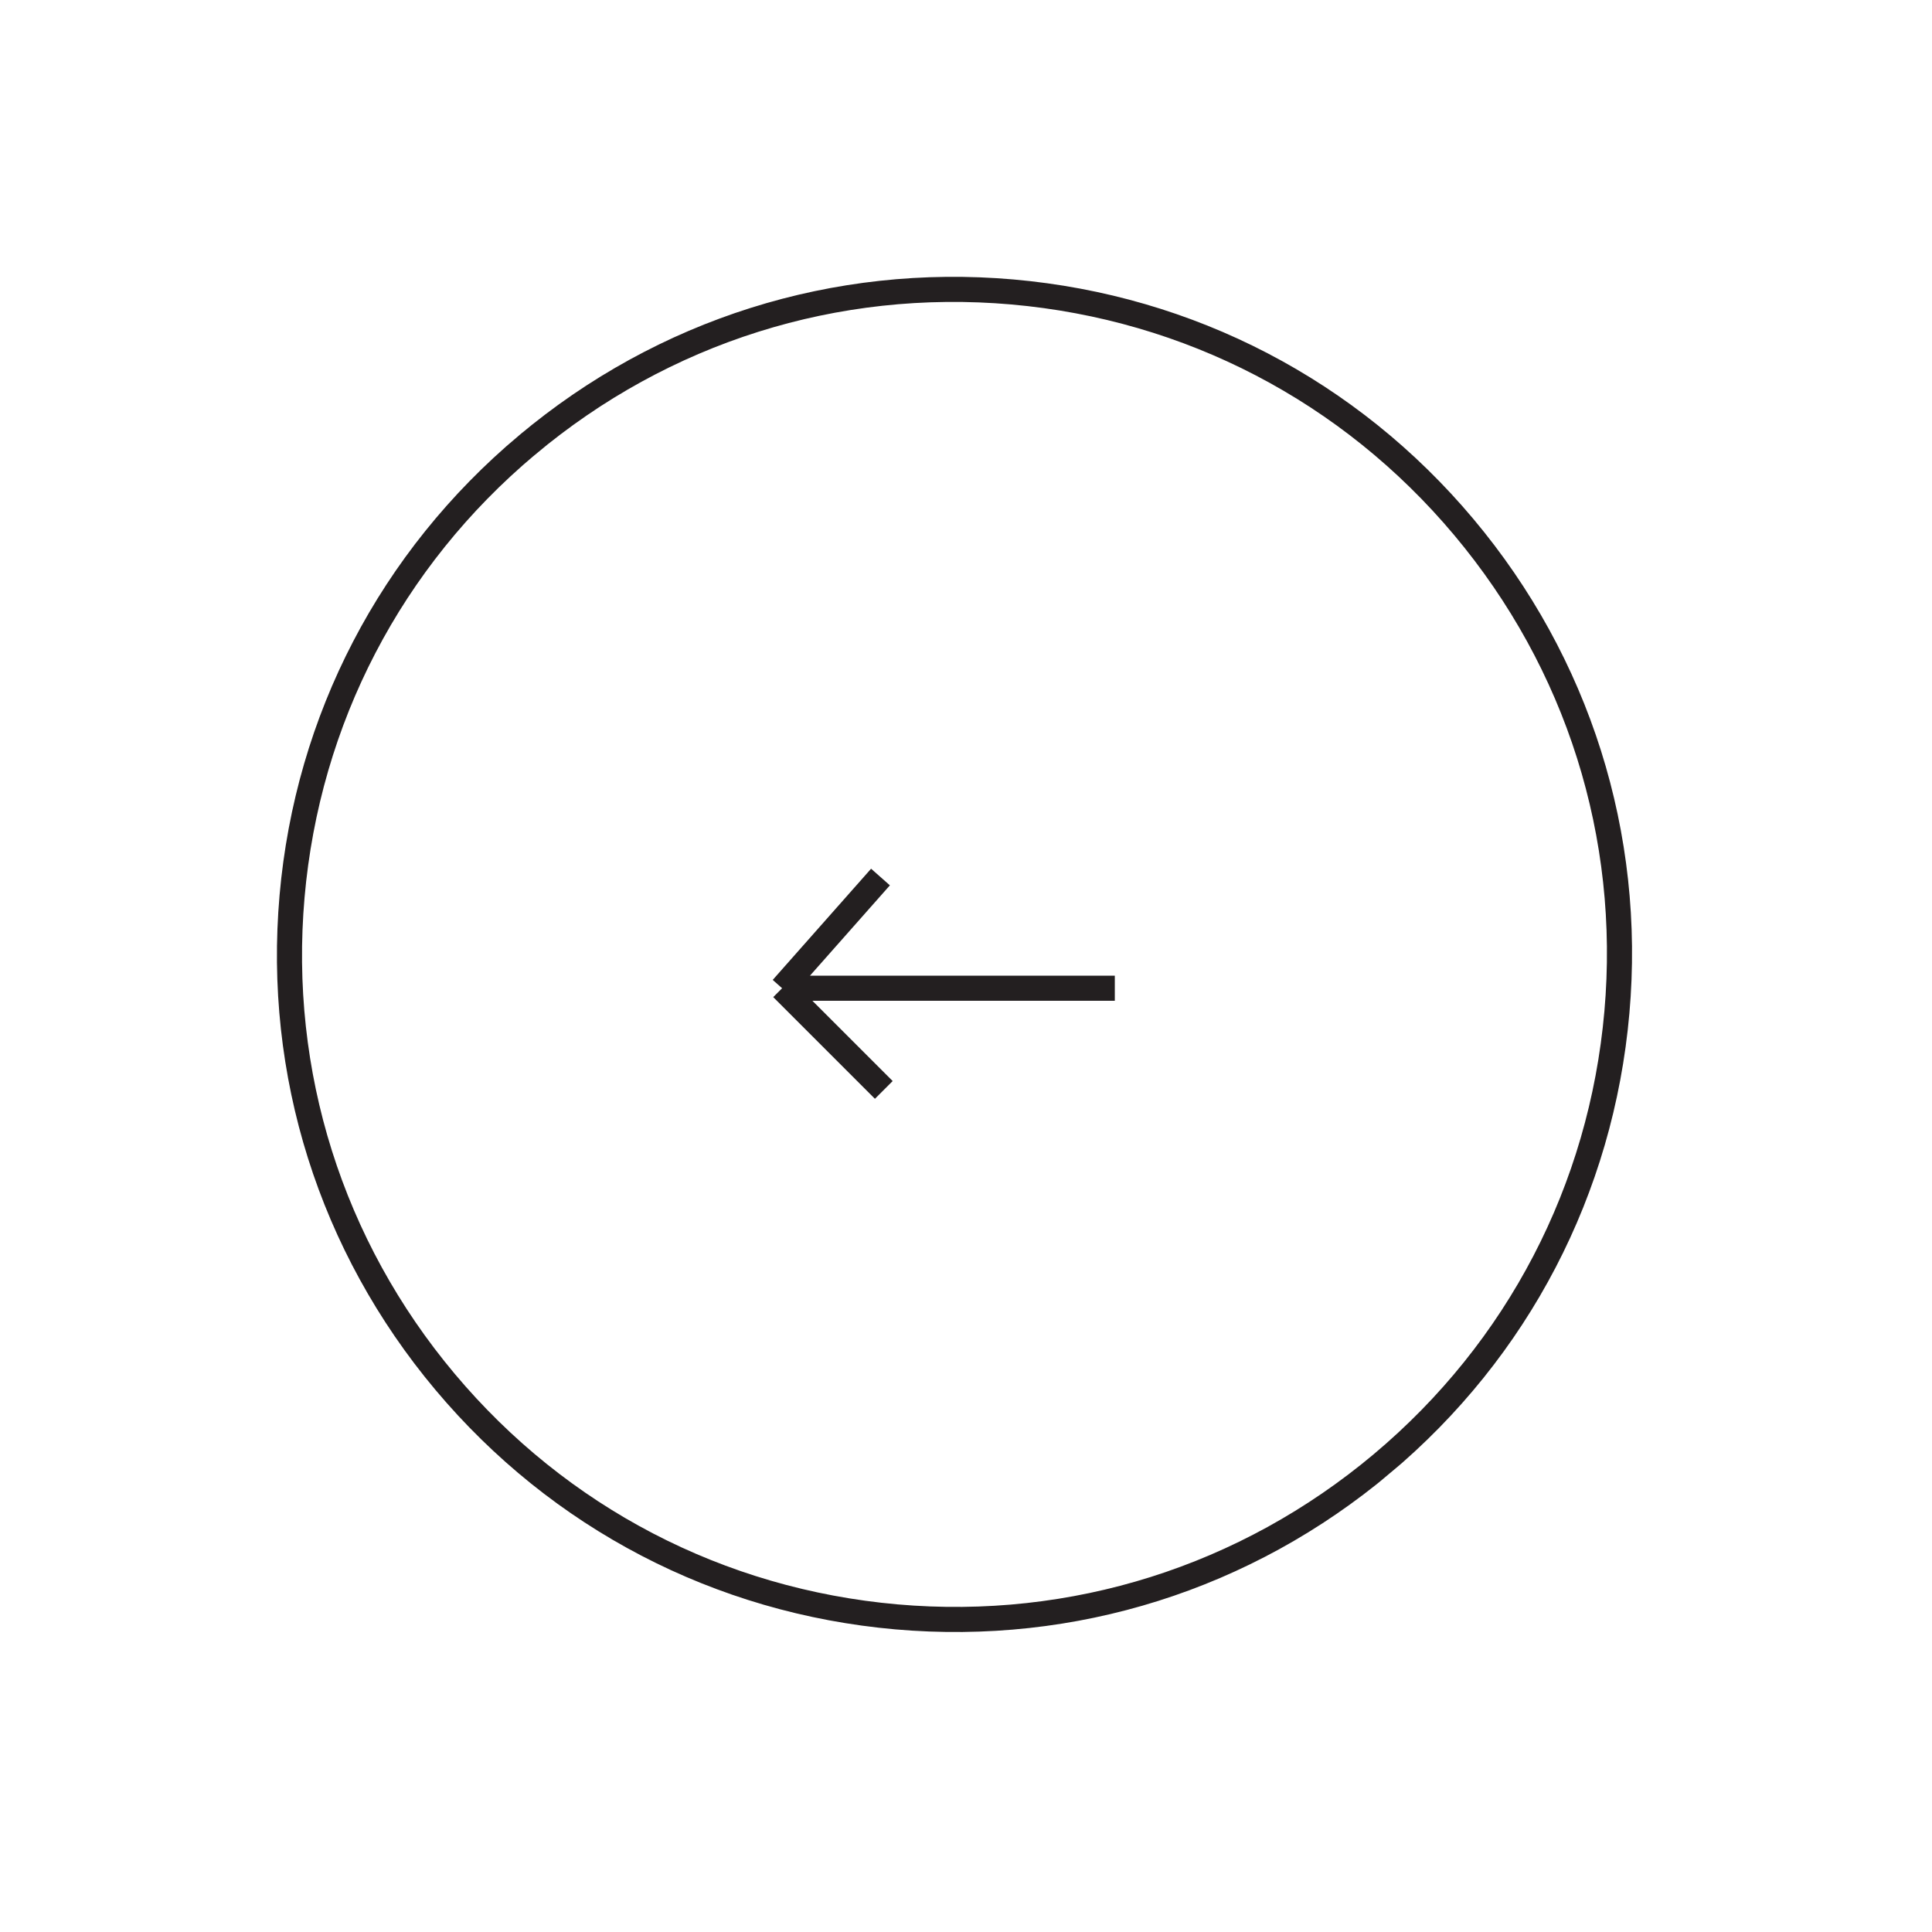 <svg fill="none" height="77" viewBox="0 0 77 77" width="77" xmlns="http://www.w3.org/2000/svg" xmlns:xlink="http://www.w3.org/1999/xlink"><clipPath id="a"><path d="m0 0h54v54h-54z" transform="matrix(-.643 -.766 .766 -.643 34.71 76.077)"/></clipPath><g clip-path="url(#a)" stroke="#231f20"><path d="m21.005 17.738c5.424-4.551 12.293-6.719 19.343-6.102 7.055.621 13.44 3.945 17.991 9.369 4.551 5.424 6.723 12.289 6.102 19.343-.621 7.055-3.945 13.44-9.368 17.991-5.424 4.551-12.293 6.719-19.344 6.102-7.055-.621-13.44-3.945-17.991-9.368-4.551-5.423-6.715-12.296-6.098-19.348.617-7.051 3.941-13.436 9.364-17.987z"/><path d="m35.224 43.439-4.053-4.053m0 0h13.26m-13.26 0 3.921-4.432"/></g></svg>